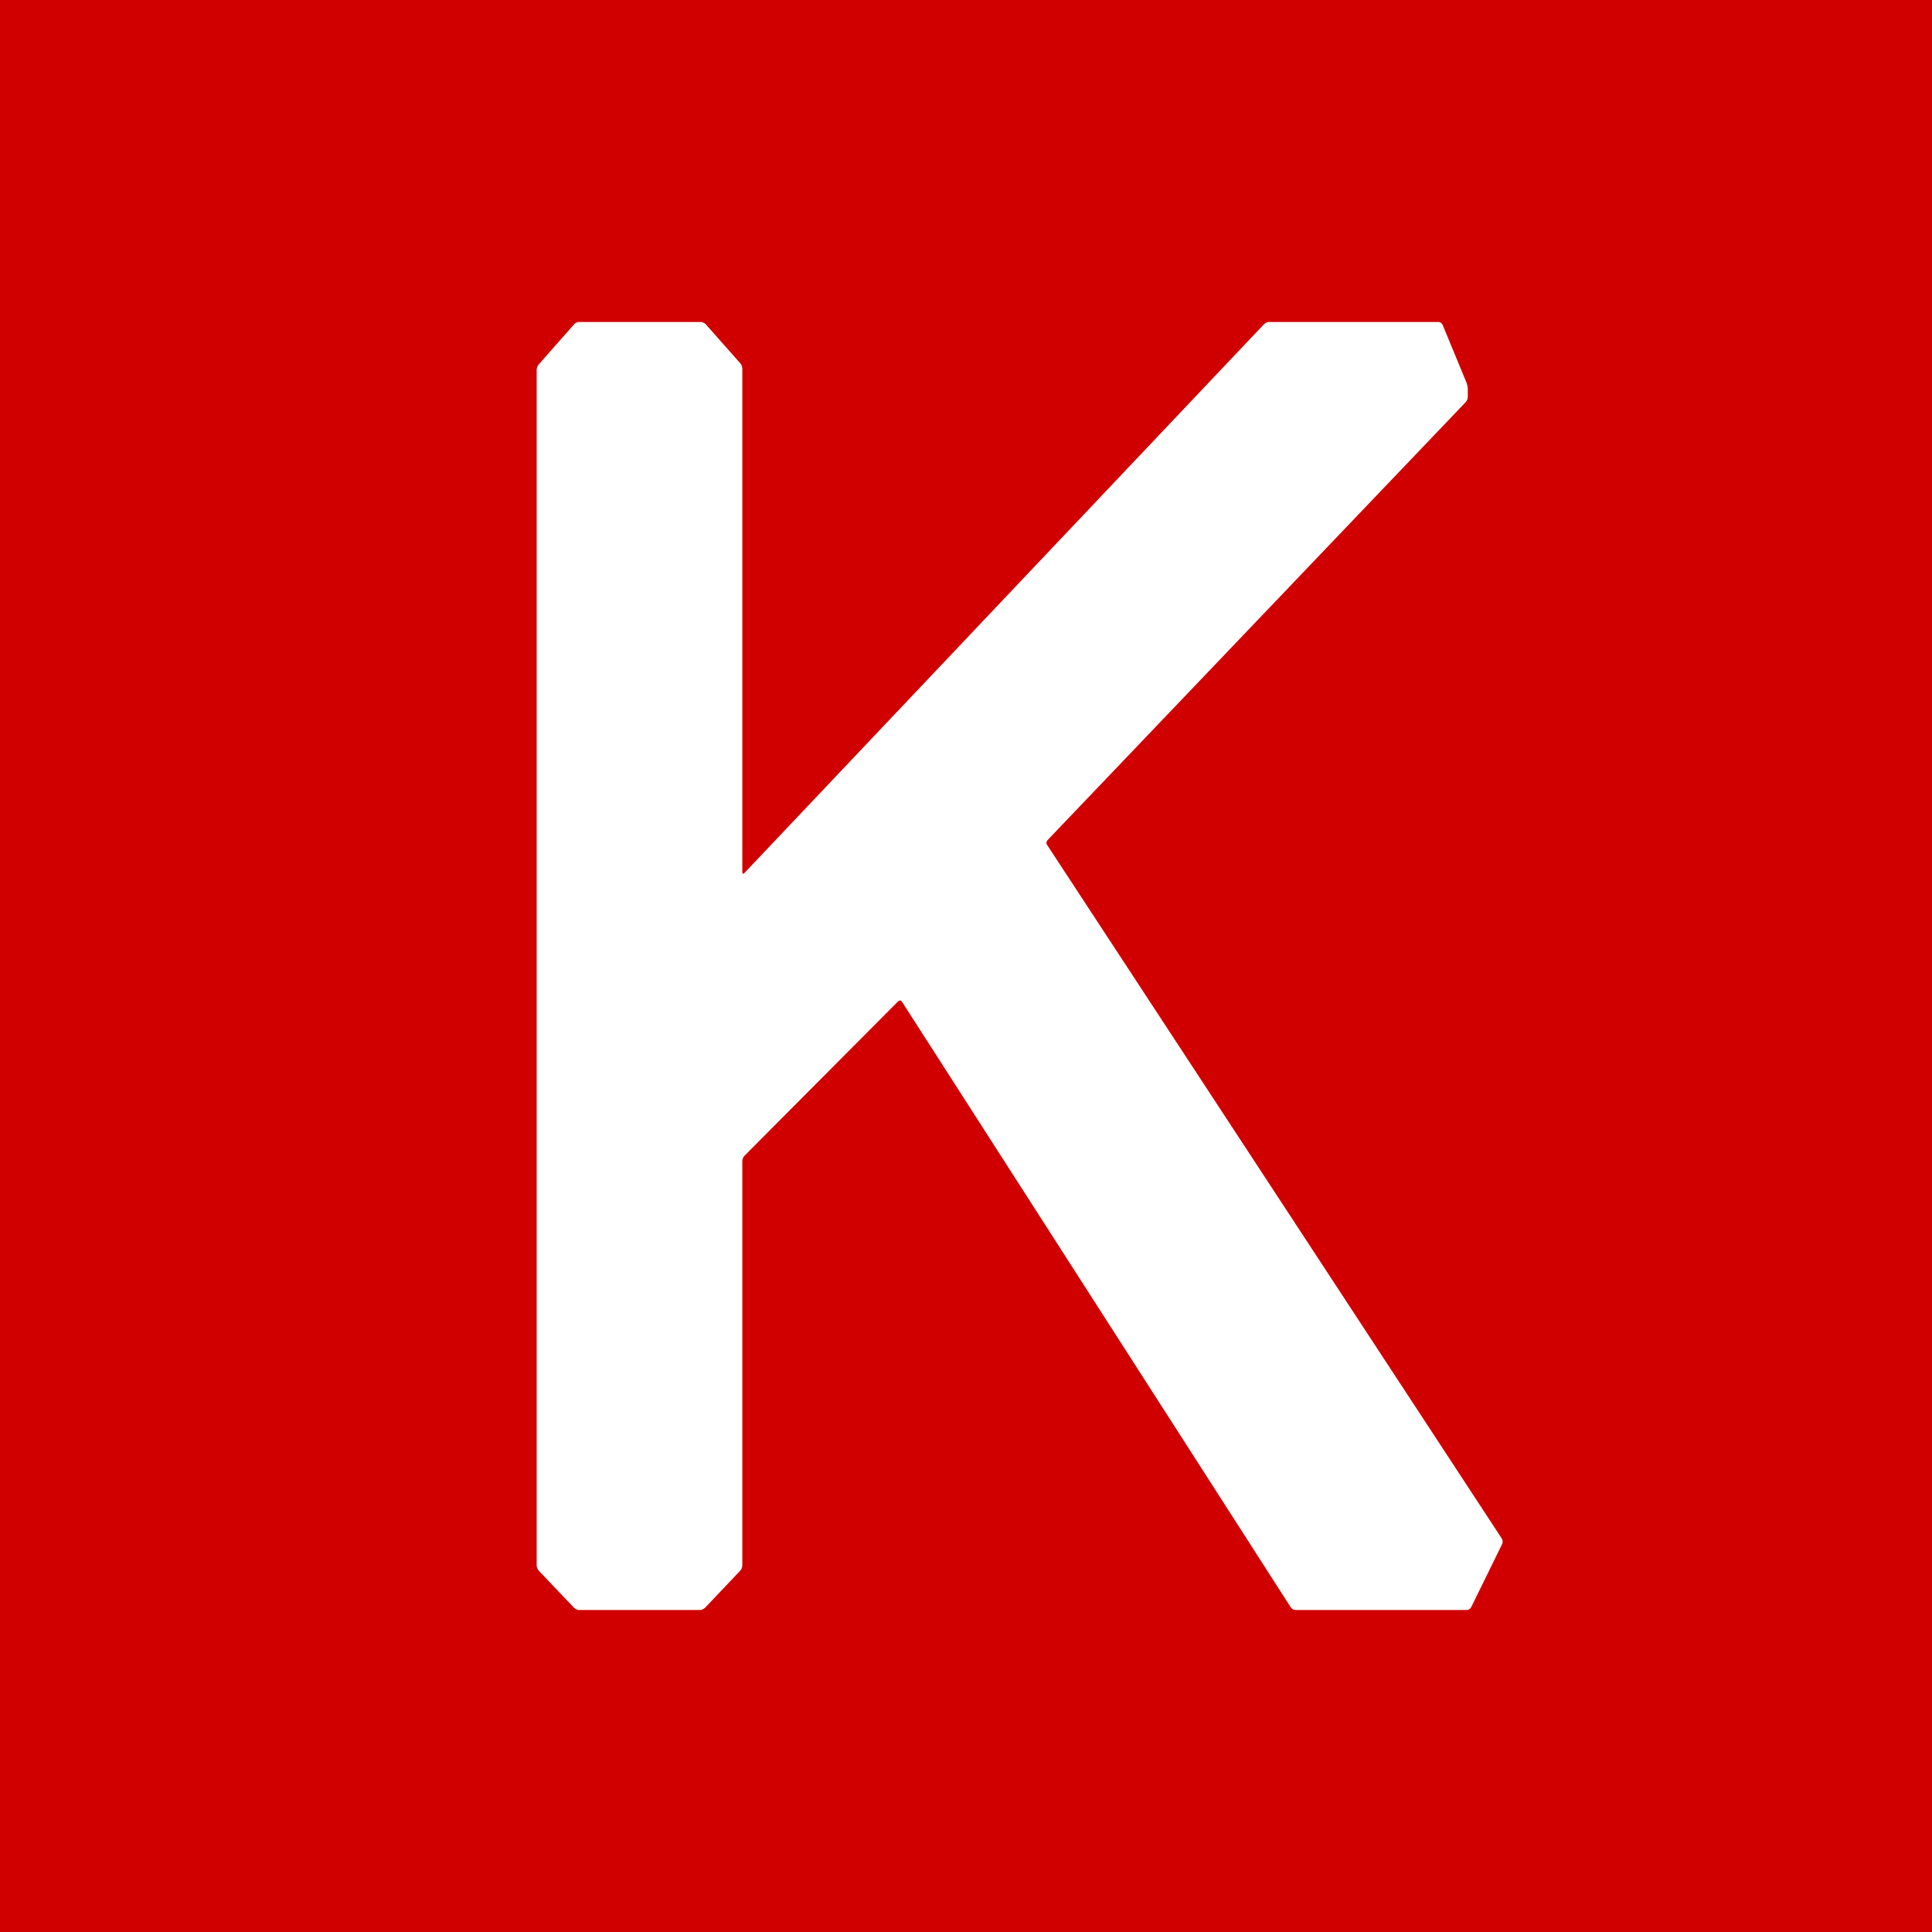 <svg width="18" height="18" viewBox="0 0 18 18" fill="none" xmlns="http://www.w3.org/2000/svg">
<rect x="0" y="0" width="18" height="18" fill="#333333" stroke="none"/>
<g clip-path="url(#clip0_3436_153)">
<path d="M18 17.999C18 18 18 18 17.999 18H0.001C0 18 0 18 0 17.999V0.001C0 0 0 0 0.001 0H17.999C18 0 18 0 18 0.001V17.999H18Z" fill="#D00000"/>
<path d="M5 14.585C5 14.601 5.009 14.622 5.019 14.633L5.349 14.98C5.359 14.991 5.379 15 5.394 15H6.523C6.537 15 6.557 14.991 6.568 14.98L6.897 14.633C6.908 14.622 6.916 14.601 6.916 14.585V10.816C6.916 10.801 6.925 10.78 6.935 10.769L8.369 9.328C8.38 9.318 8.395 9.319 8.403 9.332L12.027 14.977C12.035 14.989 12.053 15 12.068 15H13.667C13.682 15 13.699 14.989 13.706 14.975L13.996 14.384C14.002 14.37 14.001 14.349 13.993 14.336L9.755 7.871C9.746 7.859 9.748 7.84 9.758 7.829L13.656 3.746C13.667 3.735 13.675 3.714 13.675 3.698V3.623C13.675 3.608 13.67 3.584 13.665 3.57L13.44 3.025C13.434 3.011 13.417 3 13.403 3H11.822C11.808 3 11.787 3.009 11.777 3.02L6.935 8.134C6.925 8.145 6.916 8.142 6.916 8.126V3.434C6.916 3.419 6.908 3.397 6.898 3.386L6.575 3.021C6.565 3.009 6.545 3 6.53 3H5.394C5.379 3 5.359 3.009 5.349 3.021L5.018 3.397C5.008 3.408 5 3.43 5 3.445V14.585H5Z" fill="white"/>
</g>
<defs>
<clipPath id="clip0_3436_153">
<rect width="18" height="18" fill="white"/>
</clipPath>
</defs>
</svg>

